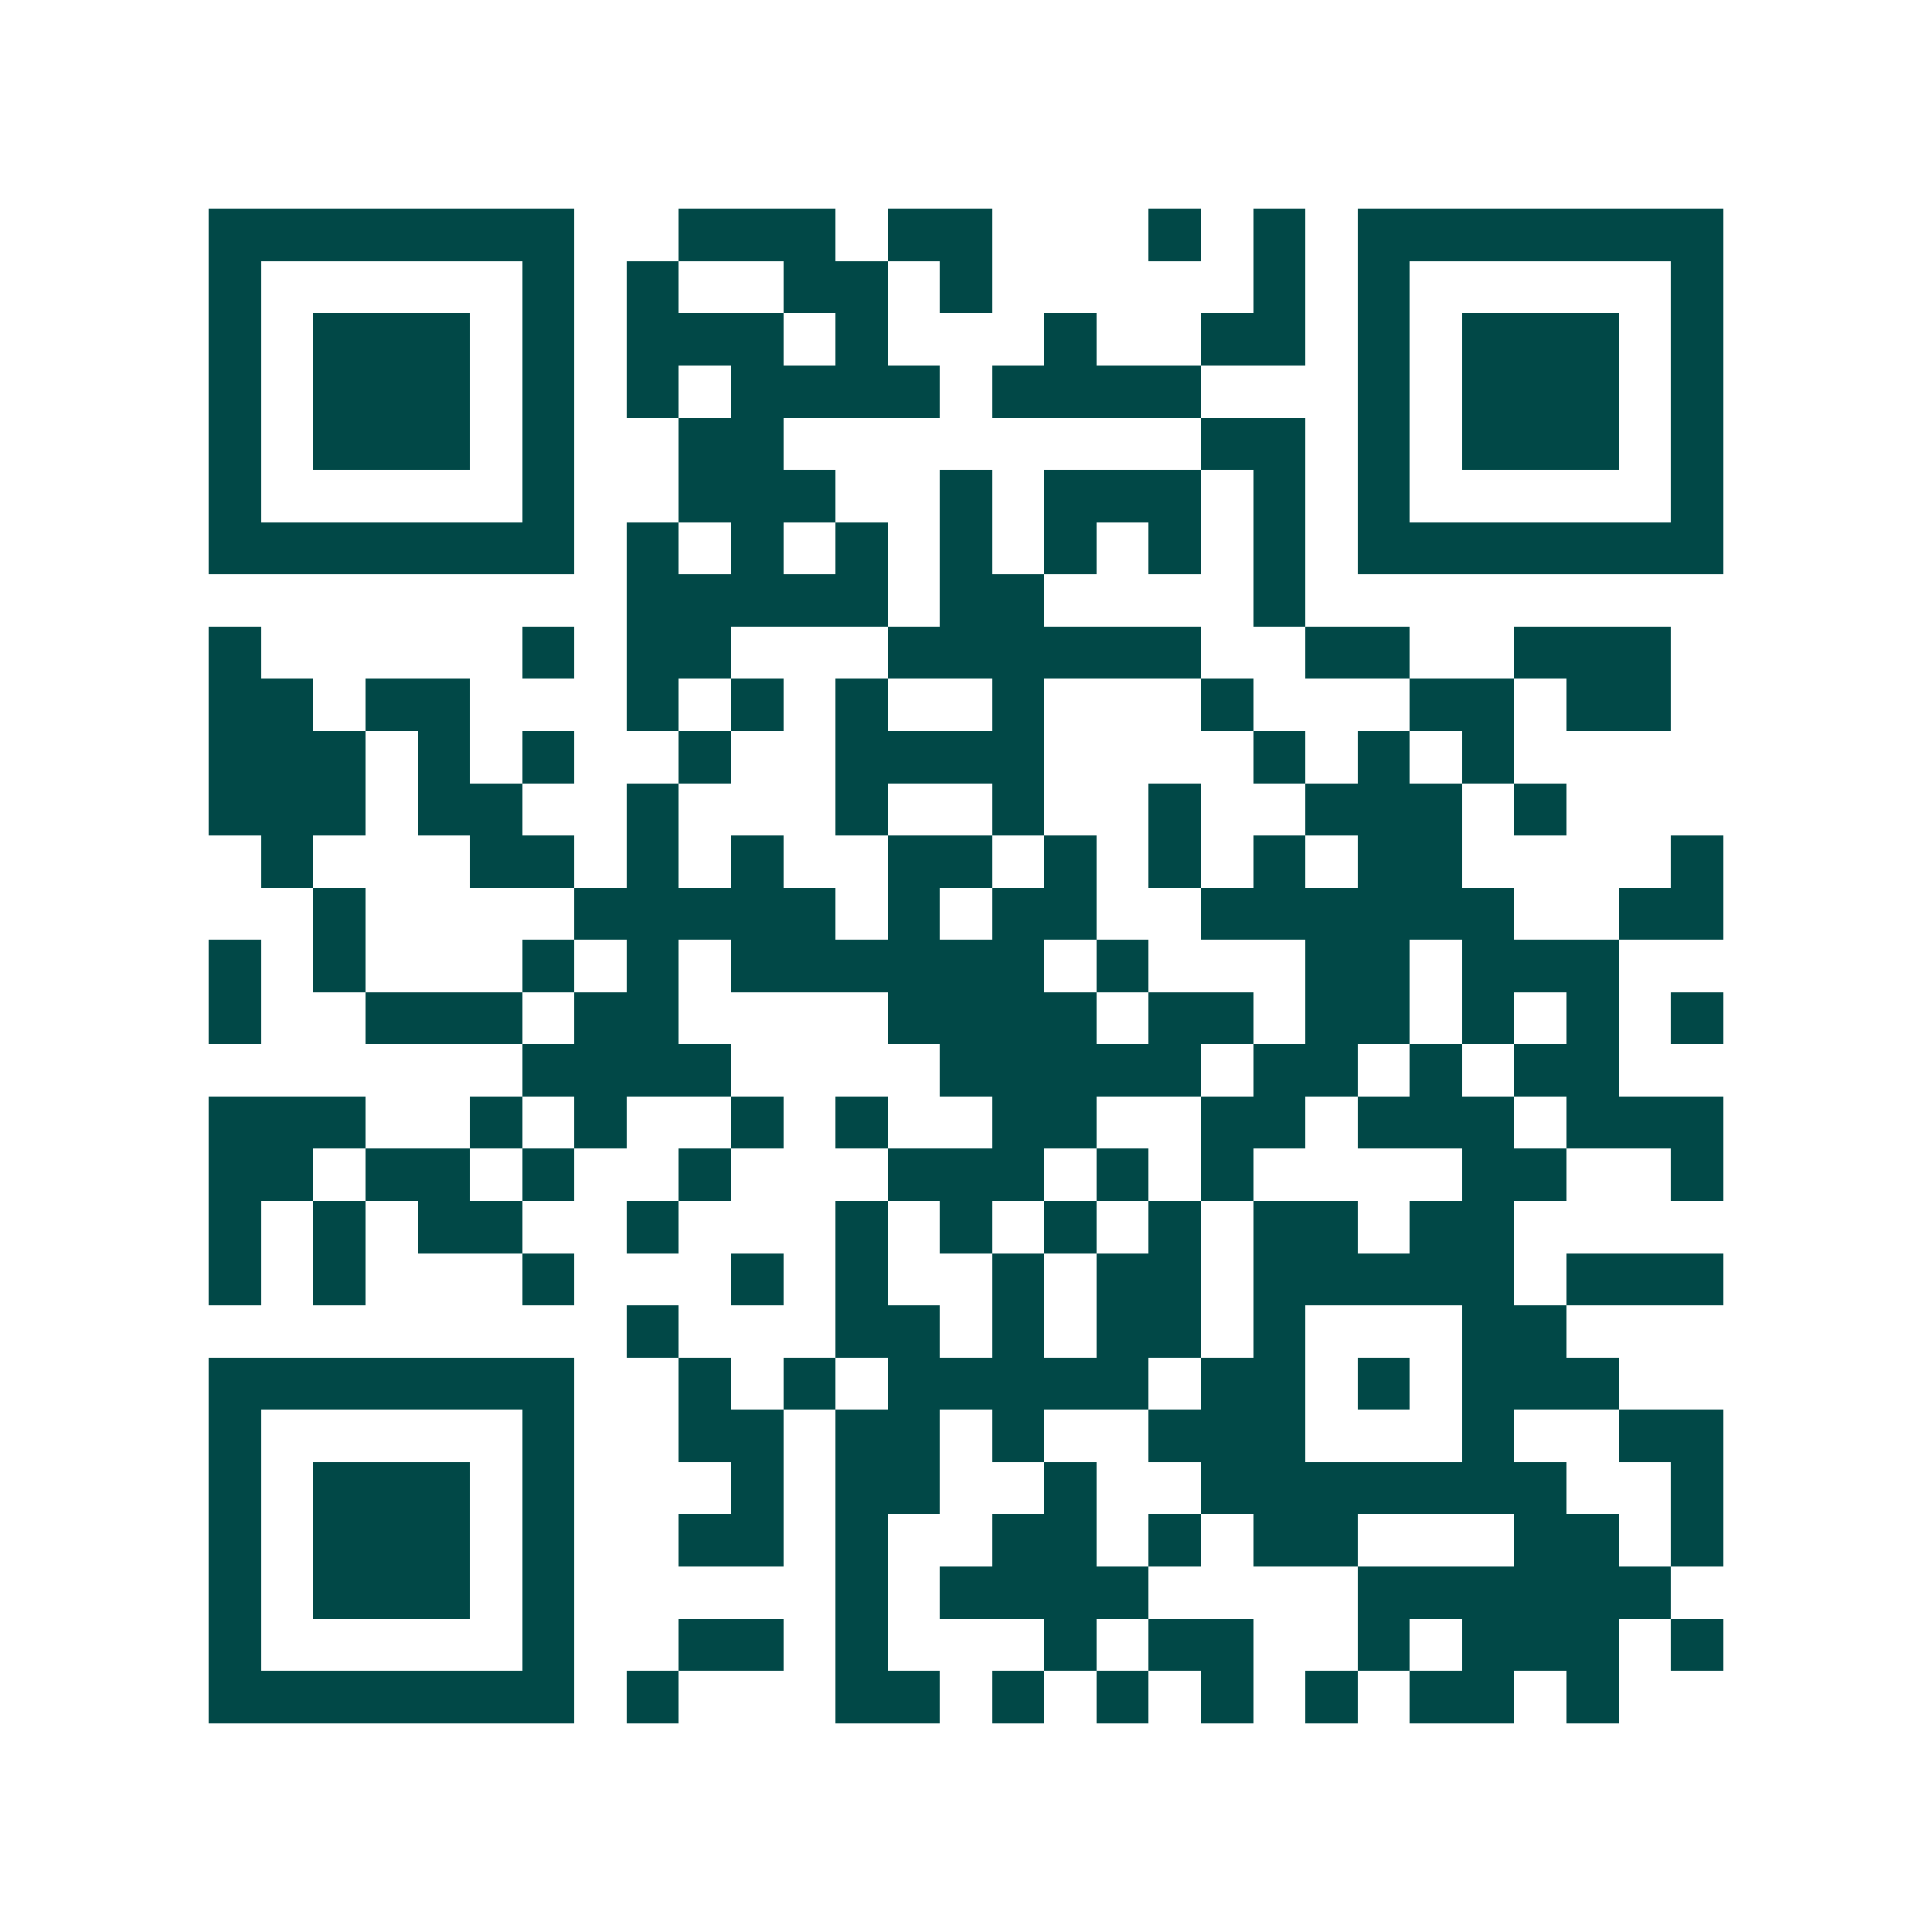 <svg xmlns="http://www.w3.org/2000/svg" width="200" height="200" viewBox="0 0 37 37" shape-rendering="crispEdges"><path fill="#ffffff" d="M0 0h37v37H0z"/><path stroke="#014847" d="M4 4.5h7m2 0h3m1 0h2m3 0h1m1 0h1m1 0h7M4 5.5h1m5 0h1m1 0h1m2 0h2m1 0h1m5 0h1m1 0h1m5 0h1M4 6.5h1m1 0h3m1 0h1m1 0h3m1 0h1m3 0h1m2 0h2m1 0h1m1 0h3m1 0h1M4 7.5h1m1 0h3m1 0h1m1 0h1m1 0h4m1 0h4m3 0h1m1 0h3m1 0h1M4 8.5h1m1 0h3m1 0h1m2 0h2m8 0h2m1 0h1m1 0h3m1 0h1M4 9.5h1m5 0h1m2 0h3m2 0h1m1 0h3m1 0h1m1 0h1m5 0h1M4 10.5h7m1 0h1m1 0h1m1 0h1m1 0h1m1 0h1m1 0h1m1 0h1m1 0h7M12 11.5h5m1 0h2m4 0h1M4 12.5h1m5 0h1m1 0h2m3 0h6m2 0h2m2 0h3M4 13.5h2m1 0h2m3 0h1m1 0h1m1 0h1m2 0h1m3 0h1m3 0h2m1 0h2M4 14.5h3m1 0h1m1 0h1m2 0h1m2 0h4m4 0h1m1 0h1m1 0h1M4 15.5h3m1 0h2m2 0h1m3 0h1m2 0h1m2 0h1m2 0h3m1 0h1M5 16.5h1m3 0h2m1 0h1m1 0h1m2 0h2m1 0h1m1 0h1m1 0h1m1 0h2m4 0h1M6 17.5h1m4 0h5m1 0h1m1 0h2m2 0h6m2 0h2M4 18.5h1m1 0h1m3 0h1m1 0h1m1 0h6m1 0h1m3 0h2m1 0h3M4 19.5h1m2 0h3m1 0h2m4 0h4m1 0h2m1 0h2m1 0h1m1 0h1m1 0h1M10 20.5h4m4 0h5m1 0h2m1 0h1m1 0h2M4 21.5h3m2 0h1m1 0h1m2 0h1m1 0h1m2 0h2m2 0h2m1 0h3m1 0h3M4 22.5h2m1 0h2m1 0h1m2 0h1m3 0h3m1 0h1m1 0h1m4 0h2m2 0h1M4 23.5h1m1 0h1m1 0h2m2 0h1m3 0h1m1 0h1m1 0h1m1 0h1m1 0h2m1 0h2M4 24.5h1m1 0h1m3 0h1m3 0h1m1 0h1m2 0h1m1 0h2m1 0h5m1 0h3M12 25.5h1m3 0h2m1 0h1m1 0h2m1 0h1m3 0h2M4 26.5h7m2 0h1m1 0h1m1 0h5m1 0h2m1 0h1m1 0h3M4 27.5h1m5 0h1m2 0h2m1 0h2m1 0h1m2 0h3m3 0h1m2 0h2M4 28.5h1m1 0h3m1 0h1m3 0h1m1 0h2m2 0h1m2 0h7m2 0h1M4 29.5h1m1 0h3m1 0h1m2 0h2m1 0h1m2 0h2m1 0h1m1 0h2m3 0h2m1 0h1M4 30.5h1m1 0h3m1 0h1m5 0h1m1 0h4m4 0h6M4 31.5h1m5 0h1m2 0h2m1 0h1m3 0h1m1 0h2m2 0h1m1 0h3m1 0h1M4 32.5h7m1 0h1m3 0h2m1 0h1m1 0h1m1 0h1m1 0h1m1 0h2m1 0h1"/></svg>
